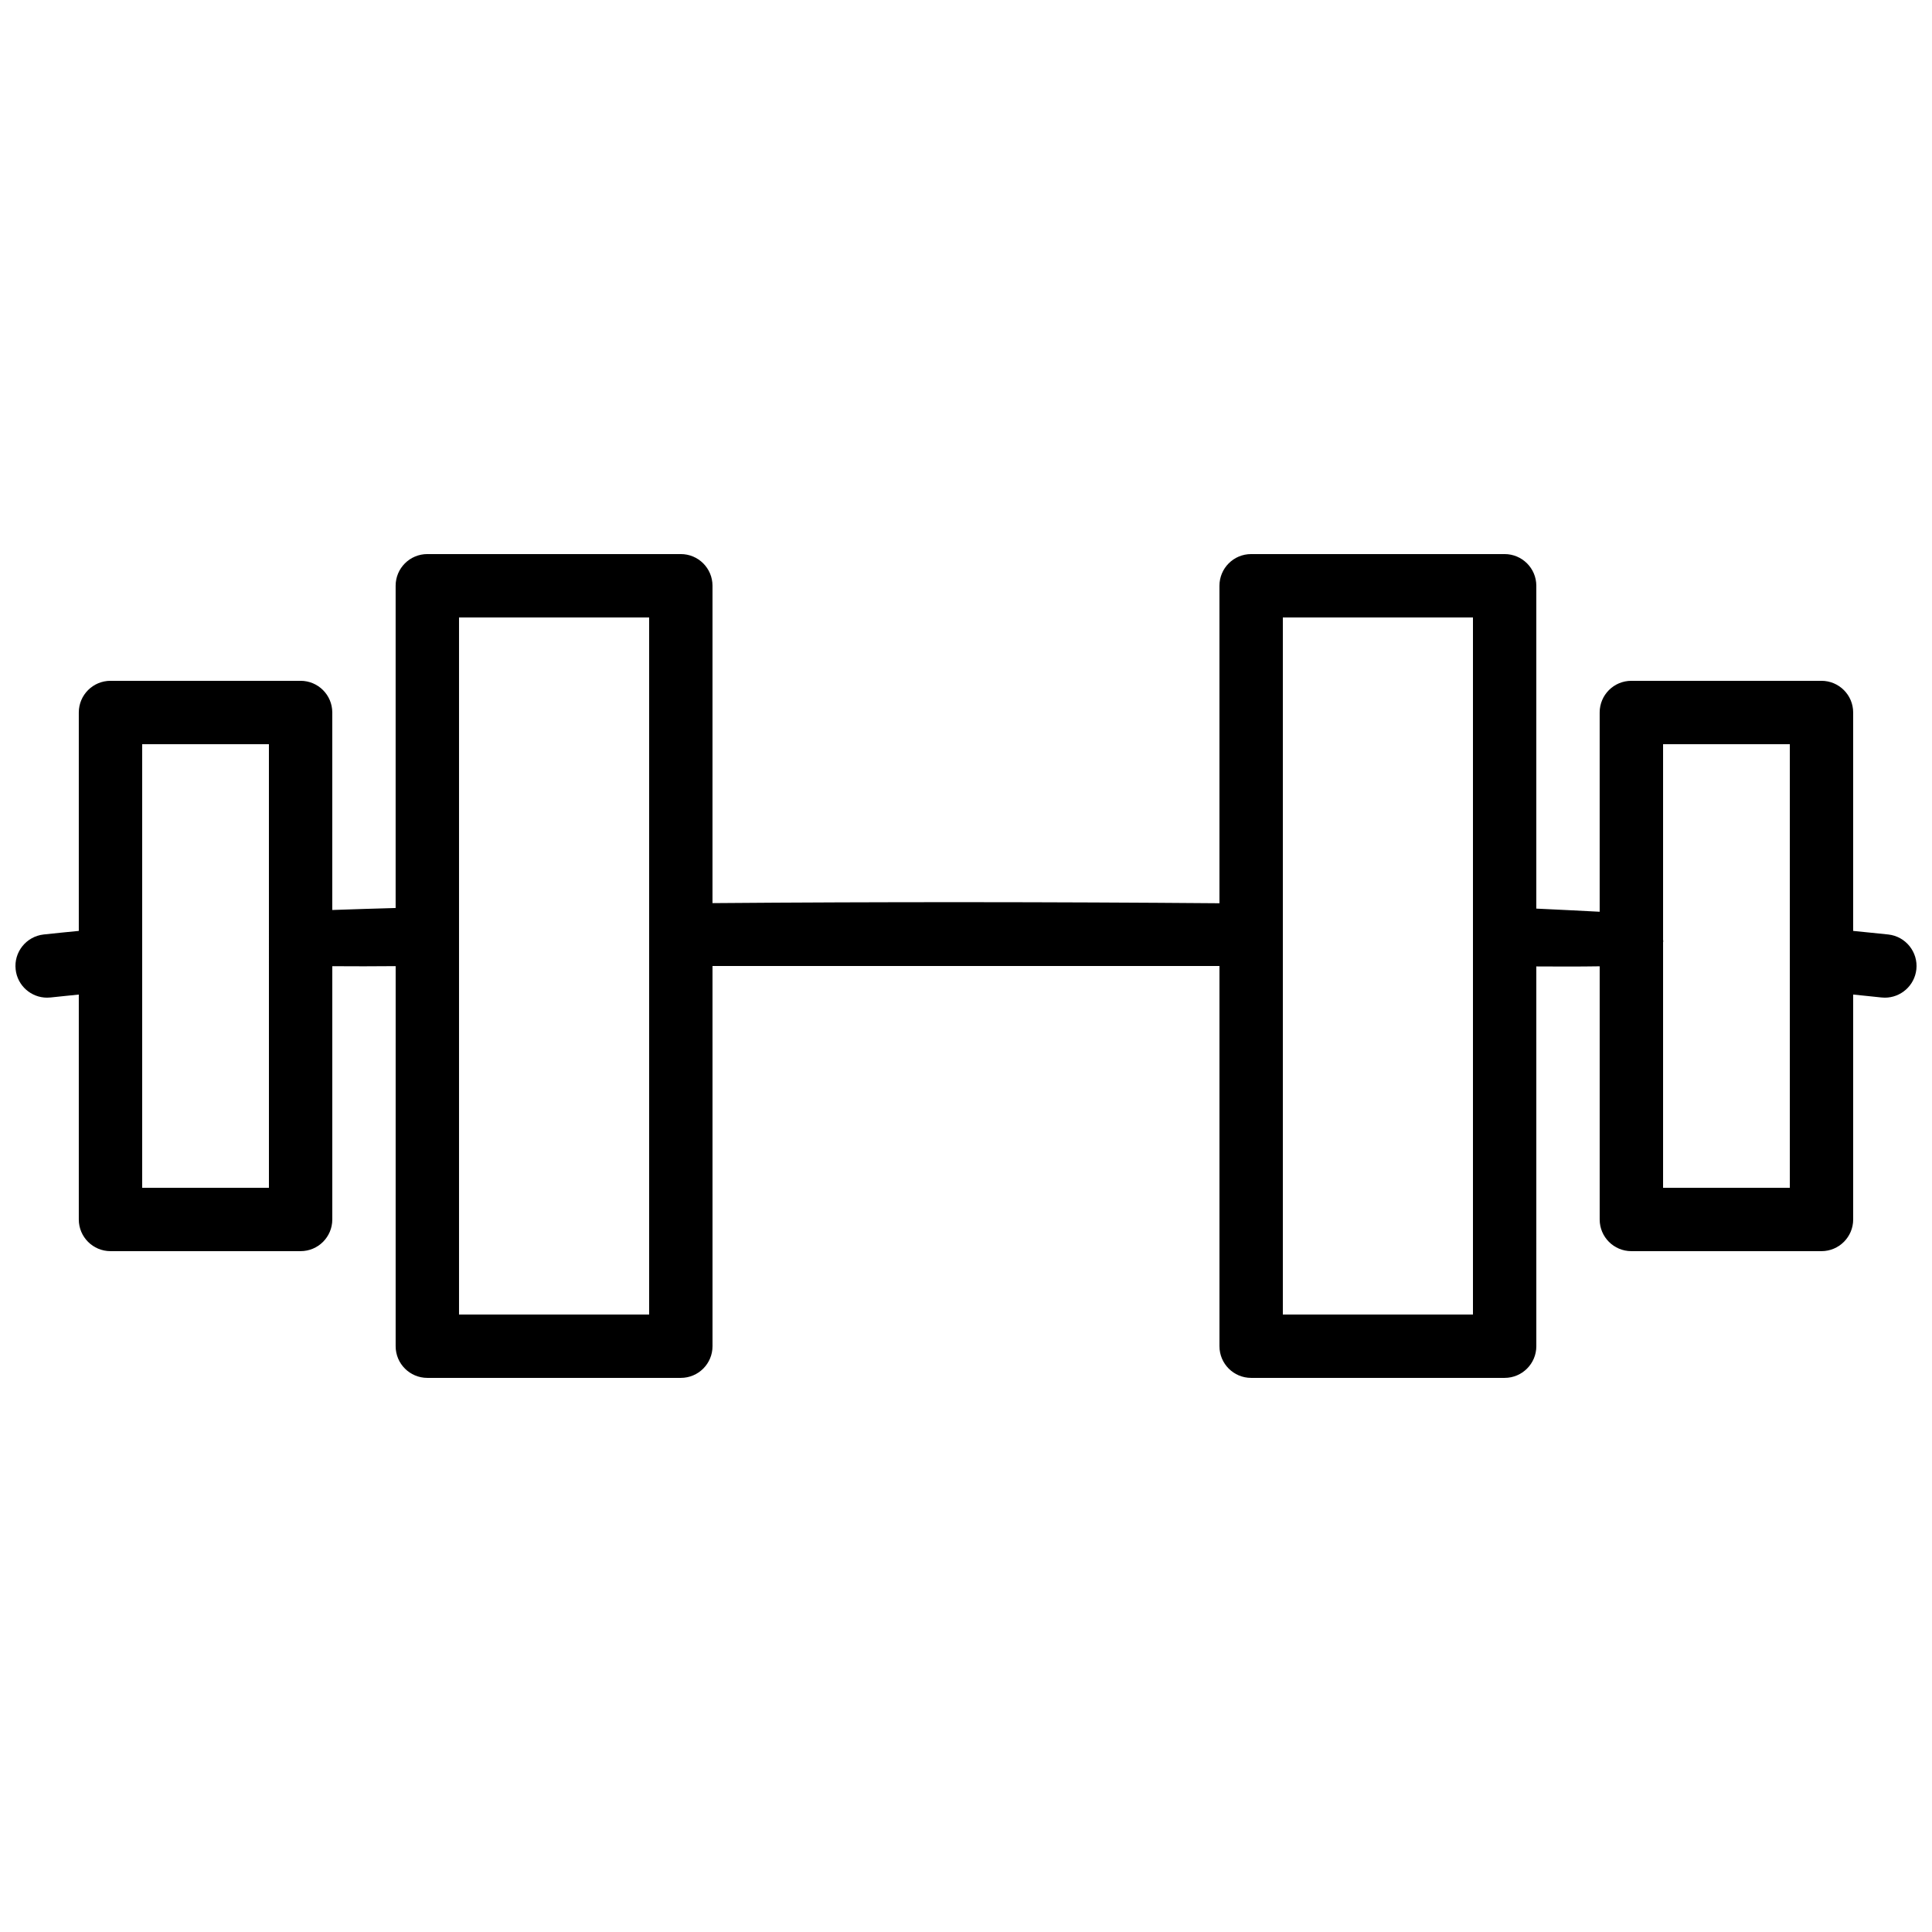 <?xml version="1.0" encoding="UTF-8"?>
<!-- The Best Svg Icon site in the world: iconSvg.co, Visit us! https://iconsvg.co -->
<svg width="800px" height="800px" version="1.1" viewBox="144 144 512 512" xmlns="http://www.w3.org/2000/svg">
 <defs>
  <clipPath id="a">
   <path d="m148.09 290h503.81v220h-503.81z"/>
  </clipPath>
 </defs>
 <g clip-path="url(#a)">
  <path d="m644.42 391.65c-3.082-0.336-6.215-0.621-9.312-0.949v-57.879c0-4.644-3.769-8.398-8.398-8.398h-50.383c-4.644 0-8.398 3.754-8.398 8.398v52.801c-5.574-0.301-11.168-0.562-16.793-0.832l0.004-85.555c0-4.644-3.769-8.398-8.398-8.398h-67.176c-4.644 0-8.398 3.754-8.398 8.398v84.137c-44.613-0.359-89.746-0.395-134.35-0.035l0.004-84.102c0-4.644-3.762-8.398-8.398-8.398h-67.176c-4.637 0-8.398 3.754-8.398 8.398v85.395c-5.625 0.152-11.219 0.336-16.793 0.527l0.004-52.336c0-4.644-3.762-8.398-8.398-8.398h-50.379c-4.637 0-8.398 3.754-8.398 8.398v57.879c-3.113 0.312-6.246 0.605-9.328 0.949-4.609 0.527-7.926 4.676-7.406 9.277 0.469 4.293 4.113 7.465 8.328 7.465 0.32 0 0.629-0.016 0.949-0.051 2.461-0.277 4.981-0.504 7.457-0.77v59.598c0 4.644 3.762 8.398 8.398 8.398h50.383c4.637 0 8.398-3.754 8.398-8.398v-67.117c5.574 0.059 11.168 0.023 16.793-0.016l-0.004 100.72c0 4.644 3.762 8.398 8.398 8.398h67.176c4.637 0 8.398-3.754 8.398-8.398l-0.004-100.76h134.35v100.76c0 4.644 3.754 8.398 8.398 8.398h67.176c4.625 0 8.398-3.754 8.398-8.398l-0.004-100.64c5.625 0.035 11.219 0.051 16.793-0.035v67.09c0 4.644 3.754 8.398 8.398 8.398h50.383c4.625 0 8.398-3.754 8.398-8.398v-59.602c2.477 0.262 5.004 0.496 7.473 0.773 0.301 0.035 0.609 0.051 0.922 0.051 4.231 0 7.867-3.184 8.348-7.481 0.508-4.586-2.824-8.758-7.434-9.262zm-429.15 67.125h-33.59v-117.55h33.586zm100.76 33.586h-50.383v-184.73h50.383zm218.32 0h-50.383v-184.73h50.383zm83.969-33.586h-33.586v-65.082c0-0.094 0.051-0.145 0.051-0.219 0.016-0.16-0.051-0.27-0.051-0.398v-51.855h33.586z"/>
 </g>
</svg>